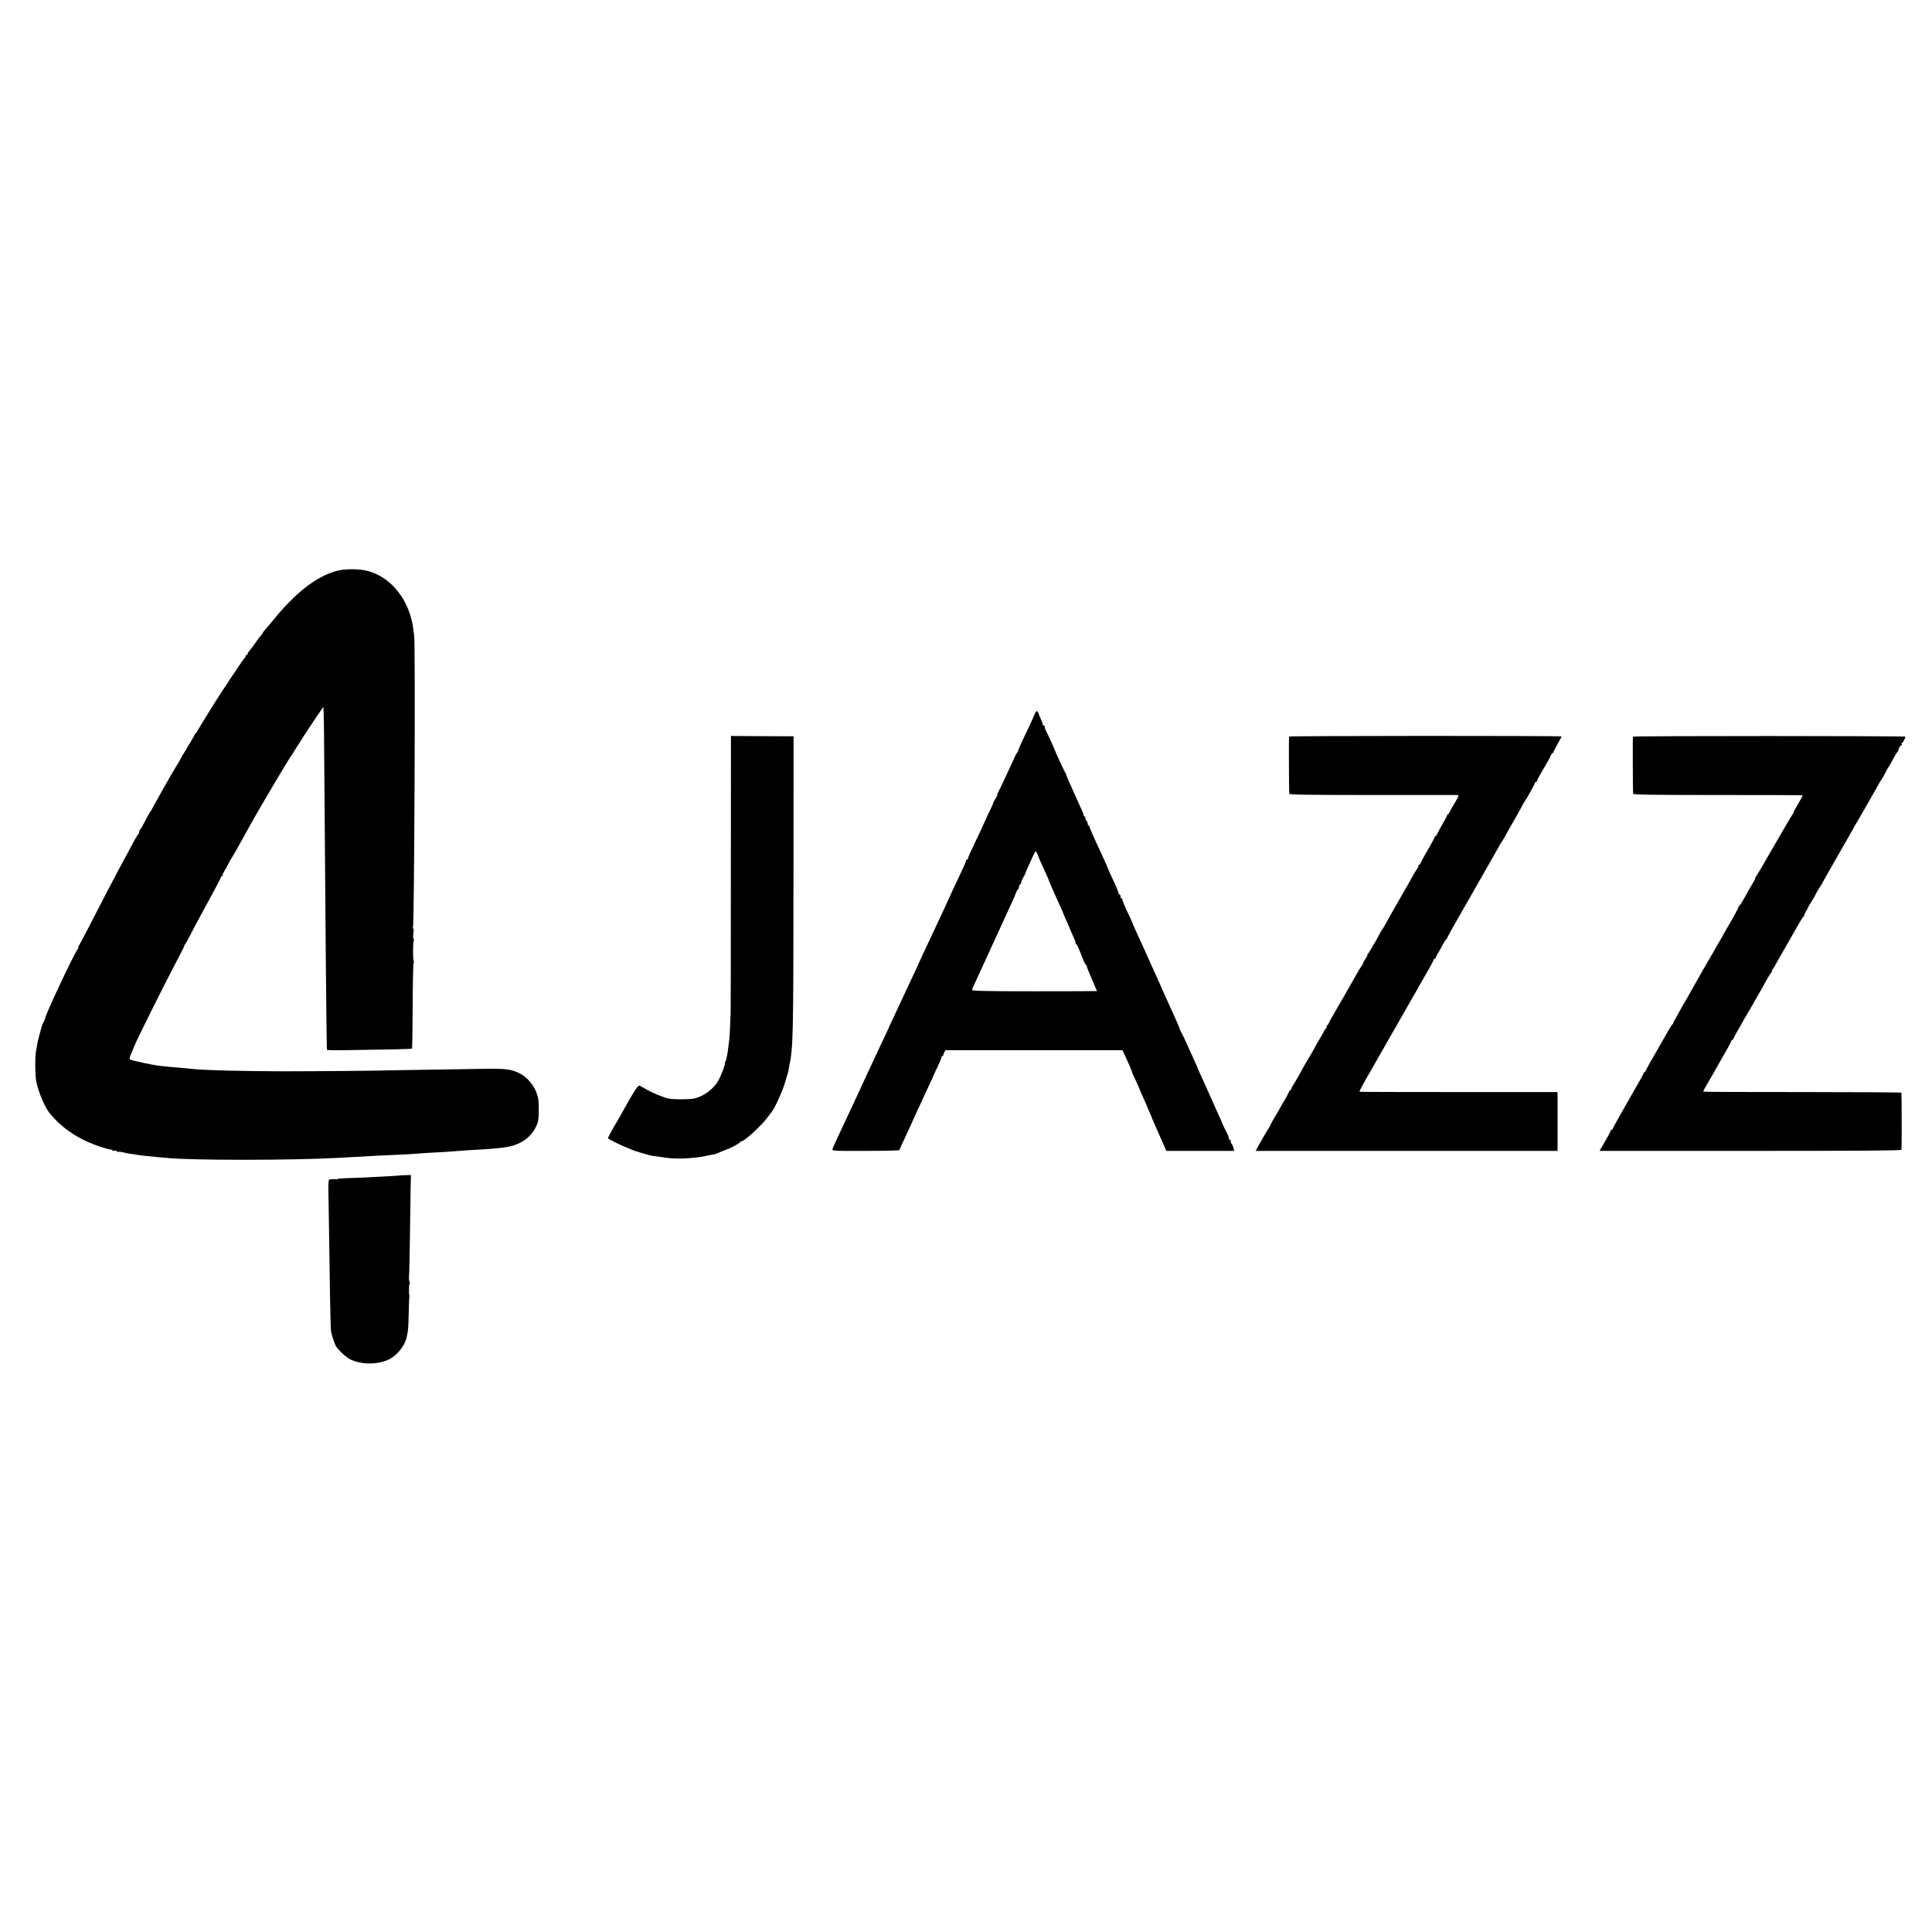 <?xml version="1.0" standalone="no"?>
<!DOCTYPE svg PUBLIC "-//W3C//DTD SVG 20010904//EN"
 "http://www.w3.org/TR/2001/REC-SVG-20010904/DTD/svg10.dtd">
<svg version="1.0" xmlns="http://www.w3.org/2000/svg"
 width="1888pt" height="1888pt" viewBox="0 0 1888 1888"
 preserveAspectRatio="xMidYMid meet">
<g transform="translate(0,1888) scale(0.1,-0.1)"
fill="#000000" stroke="none">
<path d="M3290 13301 c-198 -54 -402 -212 -620 -481 -19 -24 -50 -59 -67 -79
-18 -20 -33 -39 -33 -42 0 -3 -9 -17 -21 -30 -12 -13 -35 -44 -52 -69 -32 -46
-43 -61 -64 -85 -7 -7 -13 -18 -13 -24 0 -6 -4 -11 -10 -11 -5 0 -10 -5 -10
-11 0 -6 -6 -17 -14 -25 -16 -16 -236 -347 -291 -436 -5 -9 -37 -60 -70 -113
-33 -53 -71 -115 -84 -138 -13 -23 -28 -45 -33 -48 -5 -3 -9 -9 -9 -13 1 -3
-14 -30 -32 -59 -18 -28 -36 -59 -40 -67 -4 -8 -16 -28 -27 -45 -11 -16 -27
-43 -35 -60 -15 -30 -26 -47 -56 -95 -9 -14 -27 -45 -41 -70 -14 -25 -35 -62
-47 -82 -11 -21 -30 -54 -41 -73 -53 -93 -64 -113 -83 -150 -12 -22 -23 -42
-27 -45 -5 -5 -38 -65 -79 -145 -9 -16 -19 -31 -23 -33 -5 -2 -8 -12 -8 -22 0
-10 -4 -20 -8 -22 -4 -1 -30 -43 -56 -93 -50 -93 -88 -164 -148 -275 -38 -70
-131 -249 -278 -535 -51 -99 -97 -186 -102 -192 -6 -7 -7 -13 -3 -13 5 0 1 -8
-7 -17 -32 -39 -304 -615 -314 -666 -2 -10 -11 -31 -19 -47 -9 -17 -16 -33
-16 -37 -2 -10 -4 -17 -23 -83 -9 -30 -18 -72 -22 -94 -3 -21 -8 -48 -11 -60
-12 -46 -11 -246 2 -308 23 -106 83 -248 130 -306 126 -154 292 -263 507 -332
36 -12 76 -22 87 -23 12 -1 21 -5 21 -9 0 -4 9 -5 20 -3 11 2 20 0 20 -5 0 -4
8 -7 18 -6 9 2 32 -1 50 -6 18 -5 47 -11 65 -13 17 -2 43 -6 57 -9 30 -5 112
-15 195 -22 33 -3 78 -7 100 -9 234 -25 1216 -25 1680 0 101 5 252 14 375 21
52 3 140 7 195 9 55 2 132 6 170 9 39 4 111 8 160 11 108 5 238 14 320 21 33
3 98 7 145 9 188 10 292 23 350 42 97 32 167 88 208 164 33 60 36 79 37 194 0
83 -4 111 -25 164 -28 72 -93 147 -156 179 -90 46 -141 52 -424 46 -146 -2
-402 -6 -570 -9 -168 -2 -305 -5 -305 -5 0 -3 -717 -9 -1005 -9 -420 1 -755 9
-902 23 -29 3 -84 8 -123 12 -38 3 -86 7 -105 9 -19 2 -57 6 -85 9 -69 7 -287
54 -296 63 -4 4 -2 22 5 38 7 17 26 62 42 100 26 64 291 597 396 795 71 133
91 175 89 179 -2 2 1 7 6 10 5 3 25 40 46 81 21 41 55 107 76 145 21 39 55
102 76 140 21 39 64 119 96 178 33 59 59 112 59 117 0 6 5 10 12 10 6 0 9 3 5
6 -3 3 4 23 16 43 13 20 31 54 42 76 11 22 22 42 26 45 3 3 50 86 105 184 54
99 111 200 125 225 101 176 332 565 339 571 3 3 32 48 64 100 78 126 260 399
266 400 3 0 7 -199 8 -442 10 -1439 23 -2902 27 -2907 2 -3 68 -5 147 -4 441
6 680 11 684 16 3 3 6 192 7 421 1 229 5 416 9 416 4 0 4 10 0 23 -8 23 -7
169 1 191 3 7 2 18 -2 25 -5 7 -5 30 -1 52 4 22 3 42 -1 45 -5 3 -7 10 -3 15
13 22 24 2742 12 2844 -13 99 -16 122 -28 167 -61 234 -223 414 -424 468 -85
23 -225 23 -306 1z"/>
<path d="M10114 11908 c-4 -13 -42 -96 -85 -187 -44 -90 -79 -169 -79 -176 0
-8 -4 -15 -8 -17 -4 -1 -21 -32 -36 -68 -49 -109 -135 -293 -152 -322 -8 -16
-13 -28 -9 -28 3 0 -6 -18 -20 -40 -14 -22 -23 -40 -20 -40 2 0 -14 -36 -35
-79 -22 -44 -40 -82 -40 -84 0 -5 -72 -159 -141 -303 -16 -33 -29 -66 -29 -72
0 -7 -4 -12 -10 -12 -5 0 -10 -5 -10 -11 0 -10 -18 -52 -95 -214 -24 -49 -53
-112 -65 -140 -12 -27 -40 -88 -62 -135 -22 -47 -53 -112 -68 -145 -63 -136
-100 -214 -136 -290 -21 -44 -38 -82 -39 -85 0 -3 -16 -36 -34 -75 -18 -38
-62 -131 -96 -205 -34 -74 -82 -175 -105 -225 -24 -49 -44 -92 -45 -95 0 -3
-12 -27 -24 -55 -13 -27 -39 -84 -59 -125 -19 -41 -54 -115 -77 -165 -23 -49
-54 -115 -68 -145 -14 -30 -42 -91 -62 -135 -21 -44 -50 -107 -65 -140 -15
-33 -66 -142 -113 -241 -47 -100 -88 -190 -91 -201 -7 -20 -3 -21 324 -20 181
0 330 4 330 8 0 5 22 56 50 113 47 100 81 175 85 186 1 3 16 37 34 75 18 39
45 95 58 125 14 30 45 97 69 149 24 51 44 95 44 97 0 2 16 36 35 75 19 40 35
78 35 86 0 7 4 13 10 13 5 0 9 3 8 8 -1 4 3 16 9 28 l12 21 865 0 865 0 15
-31 c27 -56 76 -167 76 -175 0 -4 6 -21 14 -37 14 -28 58 -124 61 -134 4 -13
27 -66 50 -116 14 -30 25 -56 25 -58 0 -2 10 -25 22 -52 12 -27 23 -51 23 -54
0 -3 9 -23 19 -45 10 -22 22 -49 26 -60 12 -26 42 -97 73 -166 l25 -56 331 0
331 0 -4 22 c-2 13 -11 34 -20 47 -9 14 -13 28 -9 31 3 4 1 7 -5 7 -7 0 -12 6
-12 14 0 13 -17 51 -42 96 -4 8 -11 22 -14 30 -13 33 -24 58 -57 130 -19 41
-49 109 -67 150 -18 41 -48 109 -67 150 -35 75 -55 121 -58 130 0 3 -11 28
-24 55 -13 28 -32 70 -43 95 -45 102 -80 177 -96 205 -9 17 -15 31 -15 32 2 3
-30 78 -74 173 -14 30 -34 74 -44 98 -11 23 -29 63 -41 90 -12 26 -22 49 -23
52 0 3 -10 25 -22 50 -11 25 -59 131 -106 235 -46 105 -100 222 -118 260 -18
39 -33 75 -35 81 -1 6 -16 38 -32 72 -17 35 -31 63 -31 65 0 1 -8 20 -17 42
-10 22 -17 43 -16 48 1 4 -2 7 -8 7 -5 0 -10 9 -10 20 0 11 -4 20 -10 20 -5 0
-10 6 -10 14 0 8 -22 62 -50 121 -27 59 -50 108 -50 110 0 5 -35 84 -75 170
-85 183 -109 238 -107 248 1 4 -3 7 -8 7 -6 0 -10 8 -10 18 0 9 -7 26 -15 36
-8 10 -12 23 -9 27 3 5 0 9 -5 9 -6 0 -11 6 -11 13 0 7 -9 32 -20 54 -11 23
-37 81 -59 130 -21 48 -51 115 -66 148 -15 33 -26 60 -24 60 2 0 -4 14 -14 30
-17 31 -97 204 -97 210 0 4 -78 176 -90 197 -6 10 -10 25 -10 33 0 8 -4 15
-10 15 -5 0 -10 5 -10 12 0 6 -8 30 -19 52 -10 23 -21 49 -24 59 -9 24 -24 21
-33 -5z m27 -1380 c6 -18 13 -35 14 -38 1 -3 10 -23 20 -45 60 -132 75 -164
75 -169 0 -3 12 -31 26 -63 14 -32 33 -74 41 -93 9 -19 28 -63 44 -97 16 -34
29 -64 29 -67 0 -3 14 -36 31 -73 17 -38 32 -72 34 -78 1 -5 15 -37 30 -70 16
-33 28 -64 26 -69 -1 -5 2 -12 8 -15 8 -5 30 -54 65 -147 6 -18 18 -40 26 -49
8 -10 14 -19 12 -19 -4 -1 8 -32 57 -145 23 -52 41 -95 41 -96 0 -1 -274 -2
-610 -2 -450 0 -610 3 -610 12 0 6 8 29 19 51 10 21 29 62 41 89 12 28 37 82
55 120 28 60 71 153 163 355 37 82 84 184 110 240 14 30 26 57 27 60 14 40 28
70 34 70 4 0 8 10 8 22 1 13 7 24 13 26 5 2 10 11 10 19 0 9 9 30 19 47 11 17
19 33 19 36 0 3 13 34 29 70 17 36 38 84 49 108 10 23 21 42 25 42 4 0 13 -15
20 -32z"/>
<path d="M7142 10331 c0 -746 -1 -1356 -2 -1356 -1 0 -3 -54 -5 -120 -3 -66
-7 -133 -10 -150 -3 -16 -7 -50 -10 -75 -2 -25 -8 -58 -12 -75 -4 -16 -7 -32
-8 -35 0 -3 -4 -11 -8 -17 -5 -7 -6 -13 -3 -13 8 0 -29 -100 -57 -156 -47 -92
-147 -169 -249 -190 -44 -9 -193 -9 -241 0 -49 9 -169 59 -227 94 -25 15 -52
30 -60 33 -15 6 -52 -51 -150 -226 -46 -83 -63 -114 -75 -133 -38 -62 -87
-154 -84 -156 14 -12 111 -60 162 -82 34 -13 71 -29 82 -34 25 -11 163 -51
190 -55 11 -2 40 -6 65 -9 25 -3 61 -8 80 -11 96 -14 268 -5 385 20 39 9 73
15 77 15 5 0 33 11 63 25 31 13 58 24 60 24 13 0 115 54 126 67 6 8 16 14 22
14 24 0 191 154 243 225 16 22 31 42 34 45 31 28 118 215 144 310 10 36 21 72
24 80 2 8 6 22 7 30 1 8 5 29 8 45 38 176 40 288 41 1805 l1 1415 -306 1 -306
2 -1 -1357z"/>
<path d="M12597 11682 c-3 -6 -1 -531 2 -559 1 -9 198 -12 809 -12 444 0 817
0 829 0 24 -1 23 -5 -32 -96 -14 -22 -30 -52 -37 -67 -7 -16 -16 -28 -20 -28
-4 0 -8 -4 -8 -10 0 -5 -20 -43 -44 -84 -24 -41 -47 -84 -51 -95 -3 -12 -11
-21 -16 -21 -5 0 -9 -4 -9 -9 0 -6 -29 -60 -64 -121 -36 -61 -68 -119 -71
-130 -4 -11 -11 -20 -16 -20 -5 0 -9 -6 -9 -14 0 -8 -6 -21 -12 -28 -7 -8 -22
-32 -34 -53 -11 -22 -63 -114 -116 -205 -108 -188 -138 -241 -164 -290 -11
-19 -21 -37 -24 -40 -6 -6 -27 -43 -54 -95 -12 -22 -23 -42 -26 -45 -3 -3 -16
-25 -29 -50 -14 -25 -29 -48 -35 -52 -6 -4 -7 -8 -3 -8 4 0 -4 -17 -18 -37
-14 -21 -25 -41 -25 -46 0 -4 -5 -13 -10 -20 -6 -7 -34 -52 -62 -102 -28 -49
-59 -105 -69 -122 -11 -18 -29 -50 -40 -70 -25 -44 -85 -148 -123 -213 -15
-25 -29 -53 -33 -62 -3 -10 -10 -18 -15 -18 -5 0 -7 -4 -3 -9 3 -5 -2 -16 -10
-24 -8 -9 -15 -18 -15 -21 0 -3 -17 -34 -38 -68 -21 -35 -43 -74 -50 -88 -7
-14 -29 -52 -48 -85 -48 -79 -66 -111 -110 -192 -20 -37 -45 -80 -56 -95 -10
-14 -18 -31 -18 -37 0 -6 -4 -11 -8 -11 -4 0 -13 -12 -19 -27 -7 -16 -25 -50
-42 -78 -17 -27 -34 -57 -38 -65 -3 -8 -26 -47 -50 -87 -24 -39 -43 -74 -43
-77 0 -4 -11 -25 -26 -47 -14 -22 -33 -55 -43 -72 -10 -18 -32 -57 -50 -88
l-31 -56 1475 0 1475 0 1 48 c0 27 0 139 0 249 0 110 0 218 0 239 l-1 39 -966
0 c-531 0 -967 1 -969 3 -3 4 47 98 107 199 16 28 147 257 368 645 13 22 30
51 37 65 8 14 22 39 32 55 10 17 31 55 48 85 17 30 54 95 82 143 28 49 51 93
51 98 0 5 4 9 9 9 5 0 13 10 17 23 4 12 9 24 13 27 3 3 22 35 41 72 19 37 38
68 43 68 4 0 7 4 7 10 0 5 70 132 157 282 86 150 165 289 176 308 11 19 46 82
79 139 33 57 74 129 91 160 16 31 33 58 36 61 3 3 18 28 33 55 15 28 51 93 82
145 30 52 65 115 78 140 13 25 25 47 28 50 12 11 100 170 100 180 0 5 5 10 10
10 6 0 10 4 10 9 0 6 17 38 37 73 69 116 84 143 96 171 6 15 15 27 19 27 4 0
8 4 8 9 0 5 18 40 40 79 22 38 40 72 40 75 0 8 -2659 7 -2663 -1z"/>
<path d="M15957 11681 c-2 -5 -1 -526 2 -558 1 -9 200 -12 827 -12 454 0 828
-1 830 -3 2 -2 -19 -41 -46 -86 -27 -45 -46 -82 -43 -82 3 0 -1 -8 -9 -17 -8
-10 -91 -151 -184 -313 -92 -162 -173 -298 -178 -302 -6 -4 -8 -8 -3 -8 4 0
-5 -19 -19 -42 -14 -22 -36 -60 -48 -82 -53 -97 -80 -141 -88 -147 -6 -3 -10
-10 -10 -15 0 -8 -47 -95 -100 -184 -11 -19 -31 -55 -45 -80 -13 -25 -35 -63
-49 -85 -13 -22 -29 -49 -34 -60 -6 -11 -14 -27 -20 -35 -14 -20 -214 -371
-223 -390 -4 -8 -16 -30 -27 -48 -47 -78 -140 -245 -140 -252 0 -5 -4 -10 -8
-12 -5 -1 -38 -57 -75 -123 -37 -66 -79 -140 -94 -165 -14 -25 -36 -63 -49
-85 -13 -22 -29 -52 -36 -67 -7 -16 -16 -28 -20 -28 -4 0 -8 -4 -8 -10 0 -5
-13 -31 -29 -58 -16 -27 -43 -74 -59 -103 -17 -30 -71 -125 -121 -213 -50 -87
-91 -162 -91 -167 0 -5 -4 -9 -10 -9 -5 0 -10 -4 -10 -9 0 -9 -37 -76 -91
-167 l-19 -31 1474 0 c1077 0 1476 3 1478 11 3 9 2 539 -1 558 -1 3 -435 6
-966 6 -531 0 -968 1 -970 4 -2 2 14 35 37 73 22 39 50 86 61 105 10 19 55 97
98 173 44 75 79 142 79 147 0 6 5 10 10 10 6 0 10 4 10 9 0 5 19 42 43 83 24
40 46 80 50 88 4 8 15 29 26 45 10 17 28 47 40 68 22 39 90 159 121 212 9 17
32 57 50 90 19 33 39 63 44 67 6 4 7 8 2 8 -5 0 -2 8 6 18 9 9 17 22 19 27 2
6 42 76 89 158 47 81 92 159 100 175 52 93 85 148 93 153 5 3 9 10 8 15 0 5 9
25 21 44 11 19 20 36 19 37 0 2 15 27 34 57 19 30 35 58 35 61 0 3 16 31 35
61 19 30 35 56 35 58 0 2 59 107 132 233 72 125 144 253 161 283 16 30 33 60
37 65 4 6 19 30 32 55 14 25 49 86 78 135 29 50 68 119 88 155 19 36 40 72 47
80 6 8 24 40 40 70 15 30 30 57 34 60 3 3 22 35 41 73 19 37 38 67 41 67 4 0
10 13 14 29 3 16 13 32 21 35 9 3 12 10 9 16 -3 5 -3 10 2 10 8 0 33 47 33 61
0 8 -2659 9 -2663 0z"/>
<path d="M3906 7393 c-1 -1 -53 -4 -116 -8 -63 -3 -167 -8 -230 -12 -63 -3
-148 -6 -187 -7 -40 -1 -73 -4 -73 -7 0 -3 -18 -4 -39 -2 -22 1 -43 -2 -47 -8
-3 -6 -6 -45 -5 -88 1 -42 4 -213 6 -381 7 -549 15 -987 20 -1011 8 -42 39
-134 50 -148 40 -53 108 -113 147 -130 104 -45 234 -47 343 -7 93 35 180 136
200 232 15 70 16 93 19 232 2 81 4 152 6 157 1 6 1 13 0 18 -6 18 -4 107 2
107 4 0 3 12 -1 28 -5 15 -6 36 -4 47 2 11 6 189 9 395 3 206 6 425 7 486 l3
111 -54 -1 c-30 0 -55 -2 -56 -3z"/>
</g>
</svg>
